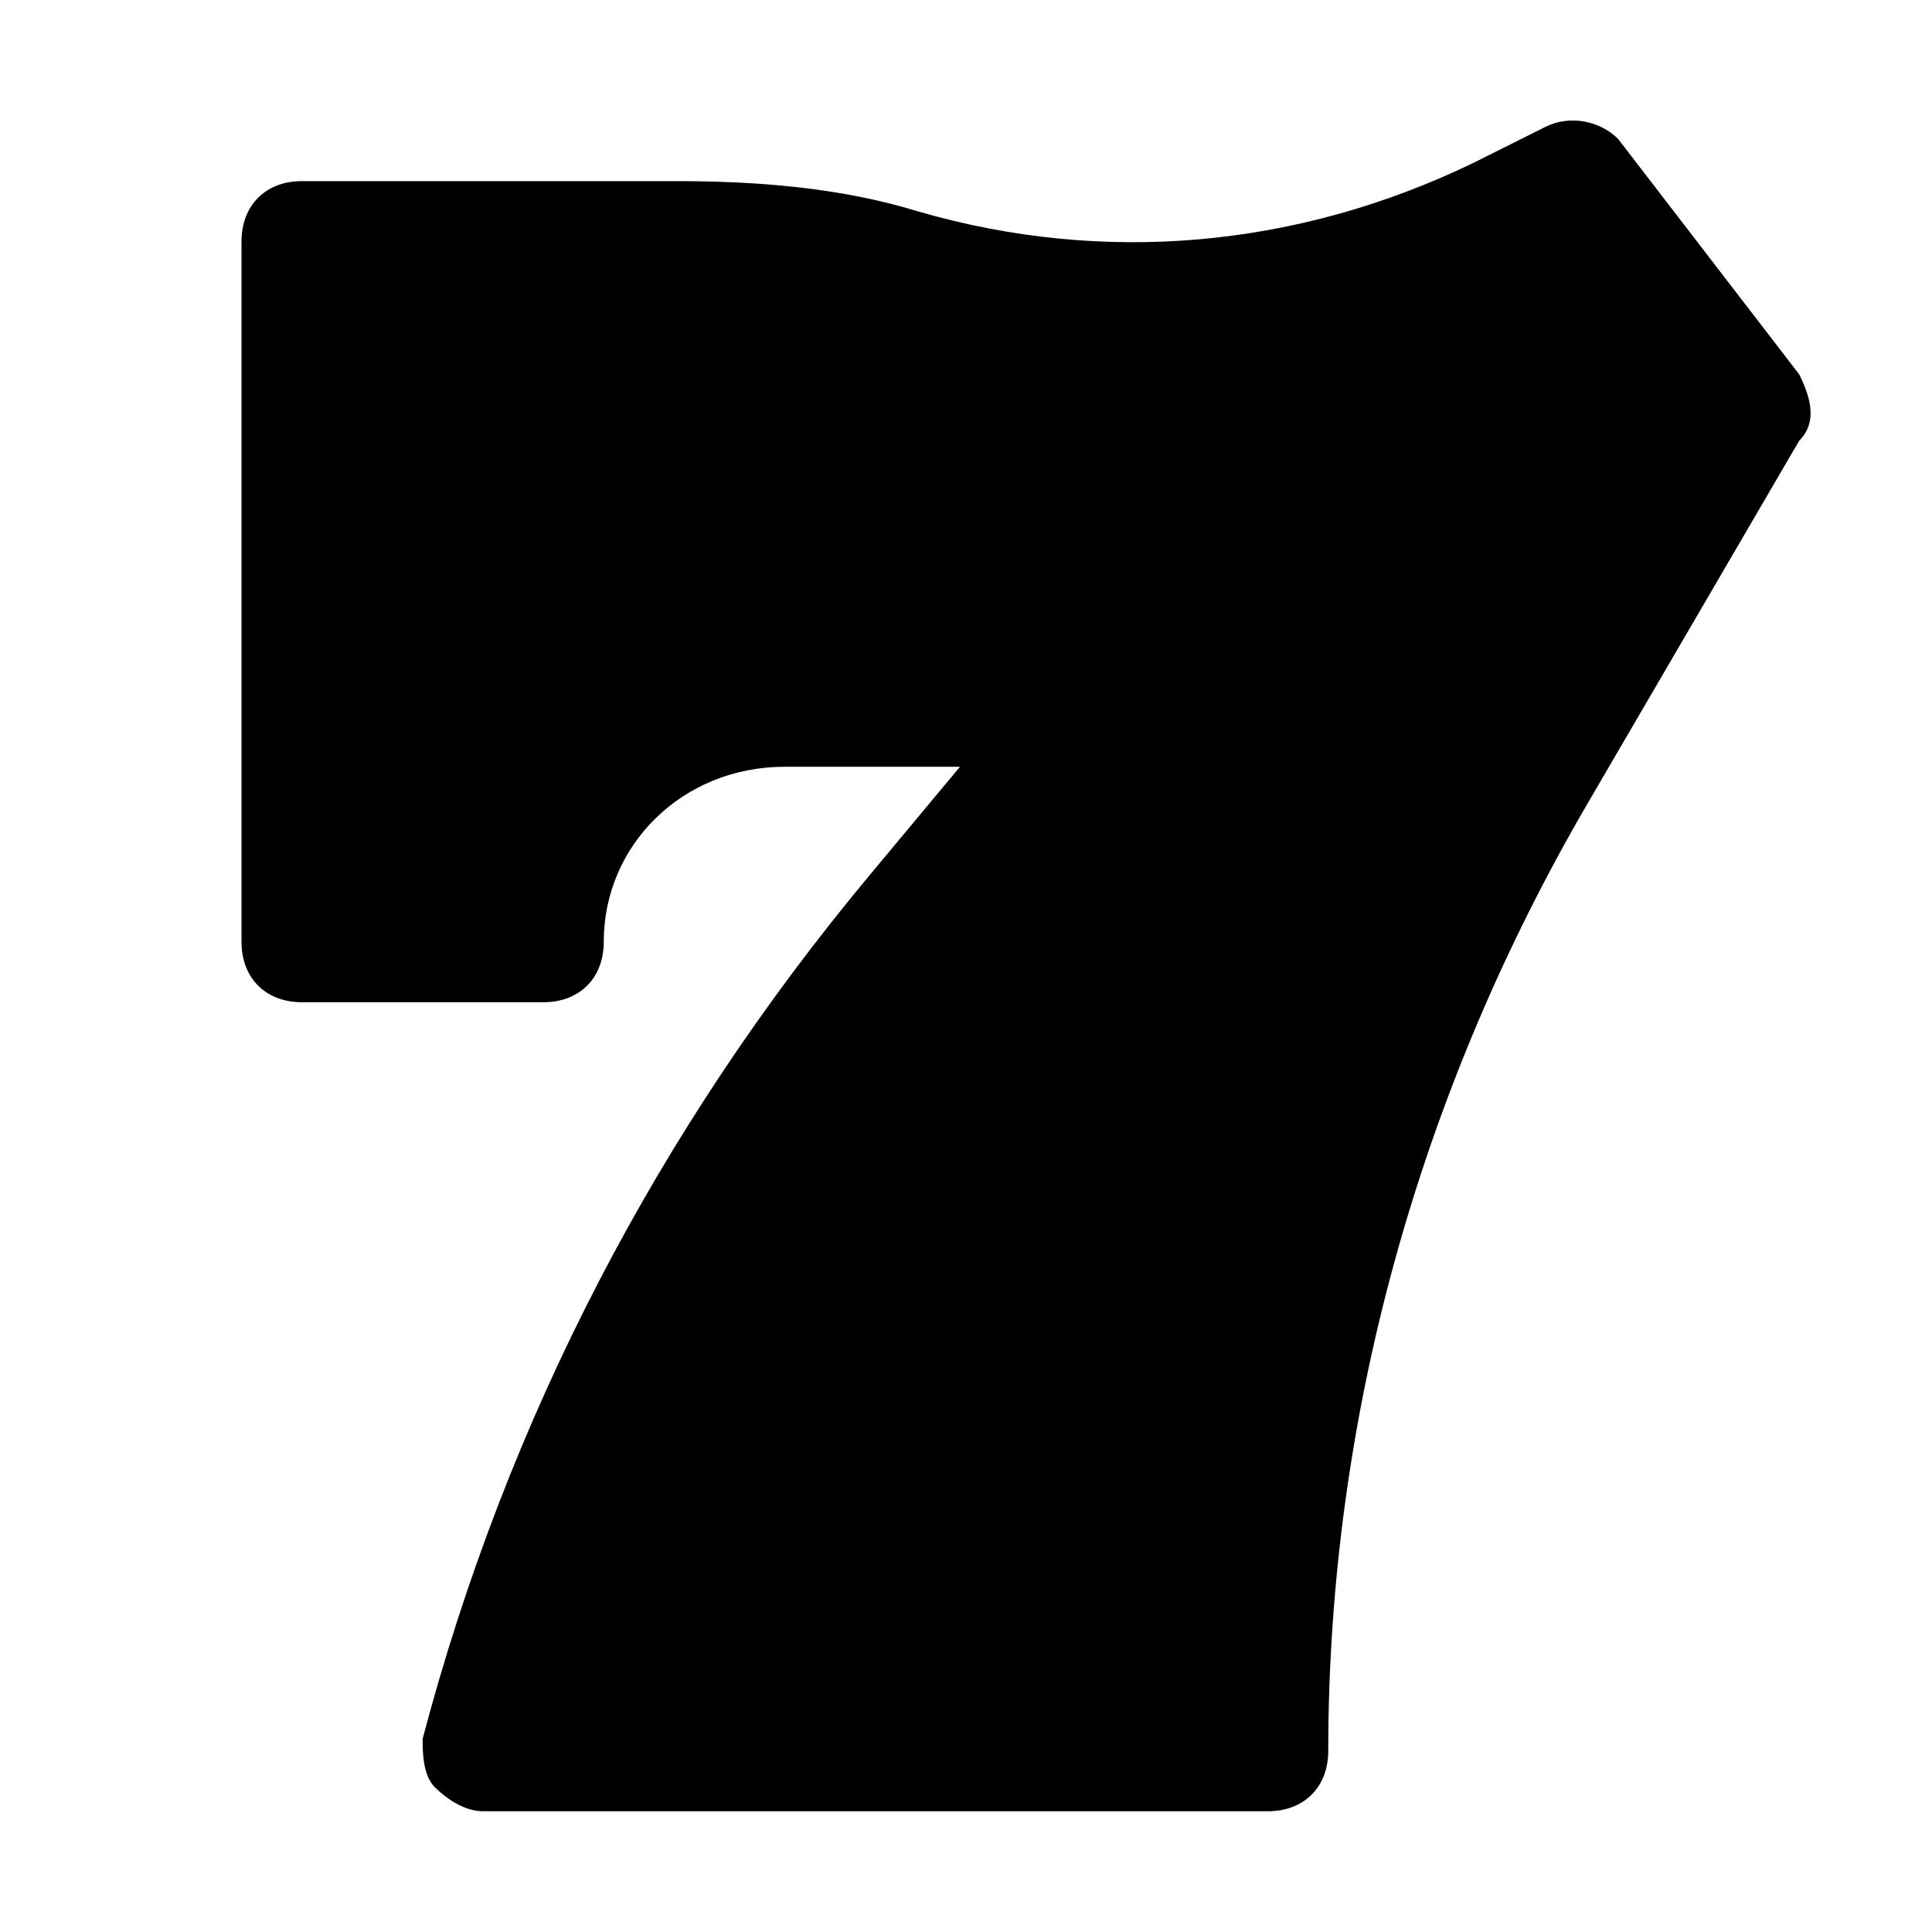 <?xml version="1.0" encoding="utf-8"?>


<svg version="1.1" id="Icons" xmlns="http://www.w3.org/2000/svg" xmlns:xlink="http://www.w3.org/1999/xlink" 
	 viewBox="0 0 32 32" xml:space="preserve">
<style type="text/css">
	.st0{fill:none;stroke:#000000;stroke-width:2;stroke-linecap:round;stroke-linejoin:round;stroke-miterlimit:10;}
</style>
<path d="M29.8,6.2l-3-3.9C26.5,2,26,1.9,25.6,2.1l-1.2,0.6c-2.9,1.4-6.1,1.7-9.2,0.8c-1.3-0.4-2.7-0.5-4-0.5H5C4.4,3,4,3.4,4,4v11.6
	c0,0.6,0.4,1,1,1h4c0.6,0,1-0.4,1-1c0-1.6,1.3-2.9,3-2.9h2.9l-1.5,1.8c-3.5,4.2-6,9-7.4,14.3C7,29,7,29.4,7.2,29.6S7.7,30,8,30h13
	c0.6,0,1-0.4,1-1c0-5.5,1.5-10.9,4.3-15.7l3.5-6C30.1,7,30,6.6,29.8,6.2z"/>
</svg>